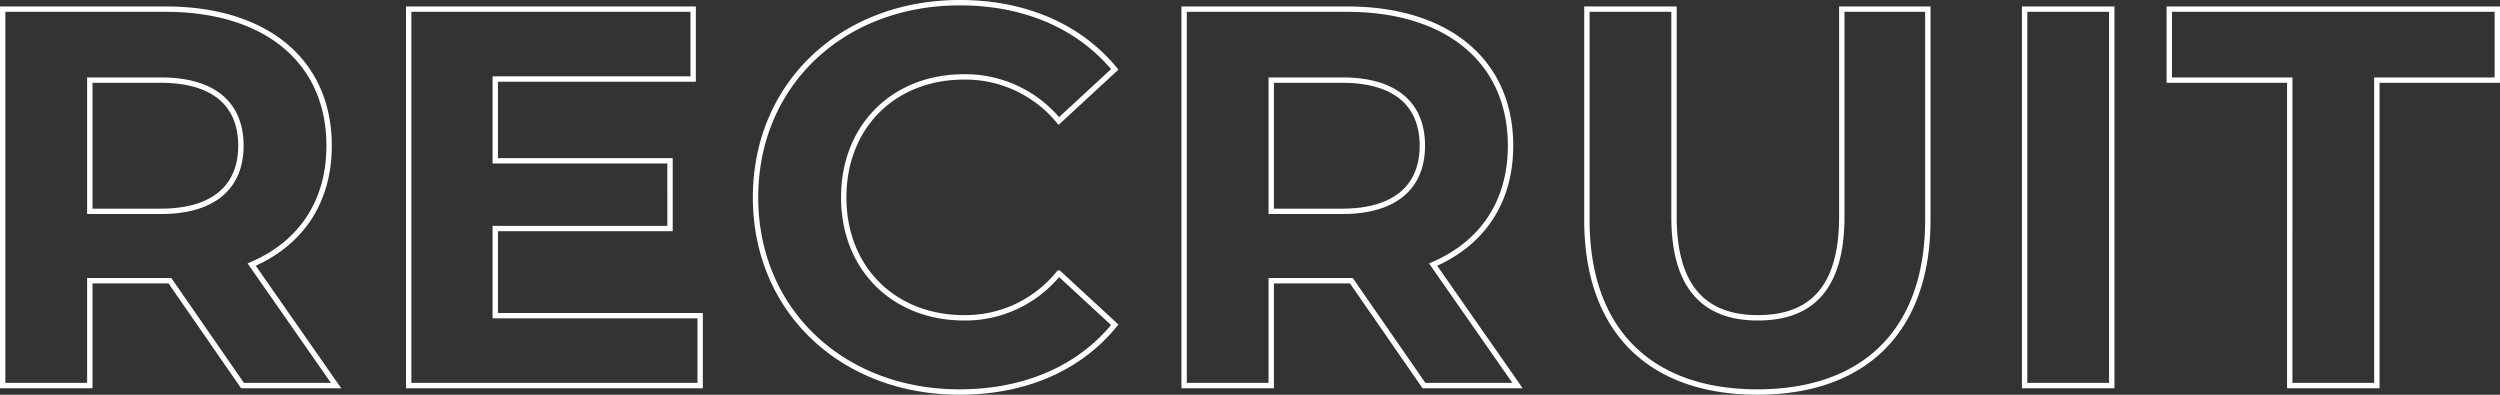 <svg xmlns="http://www.w3.org/2000/svg" width="464.9" height="73.4" viewBox="0 0 464.9 73.4"><rect x="0" y="0" width="464.9" height="73.4" fill="#333333" stroke="none"/><path d="M70.3,0,54.6-22.5C63.7-26.4,69-34.1,69-44.6,69-60.3,57.3-70,38.6-70H8.3V0H24.5V-19.5H39.4L52.9,0ZM52.6-44.6c0,7.6-5,12.2-14.9,12.2H24.5V-56.8H37.7C47.6-56.8,52.6-52.3,52.6-44.6ZM99.9-13V-29.2h32.5V-41.8H99.9V-57h36.8V-70H83.8V0H138V-13ZM186.2,1.2c12.2,0,22.3-4.4,28.9-12.5l-10.4-9.6a22.308,22.308,0,0,1-17.6,8.3c-13.1,0-22.4-9.2-22.4-22.4s9.3-22.4,22.4-22.4a22.521,22.521,0,0,1,17.6,8.2l10.4-9.6c-6.6-8-16.7-12.4-28.8-12.4-21.8,0-38,15.1-38,36.2S164.5,1.2,186.2,1.2ZM290,0,274.3-22.5c9.1-3.9,14.4-11.6,14.4-22.1C288.7-60.3,277-70,258.3-70H228V0h16.2V-19.5h14.9L272.6,0ZM272.3-44.6c0,7.6-5,12.2-14.9,12.2H244.2V-56.8h13.2C267.3-56.8,272.3-52.3,272.3-44.6ZM334.6,1.2c19.9,0,31.7-11.4,31.7-32V-70h-16v38.6c0,13.3-5.7,18.8-15.6,18.8-9.8,0-15.6-5.5-15.6-18.8V-70H302.9v39.2C302.9-10.2,314.7,1.2,334.6,1.2ZM384.3,0h16.2V-70H384.3Zm49.3,0h16.2V-56.8h22.4V-70h-61v13.2h22.4Z" transform="translate(-7.8 71.7)" fill="none" stroke="#fff" stroke-width="1"/></svg>